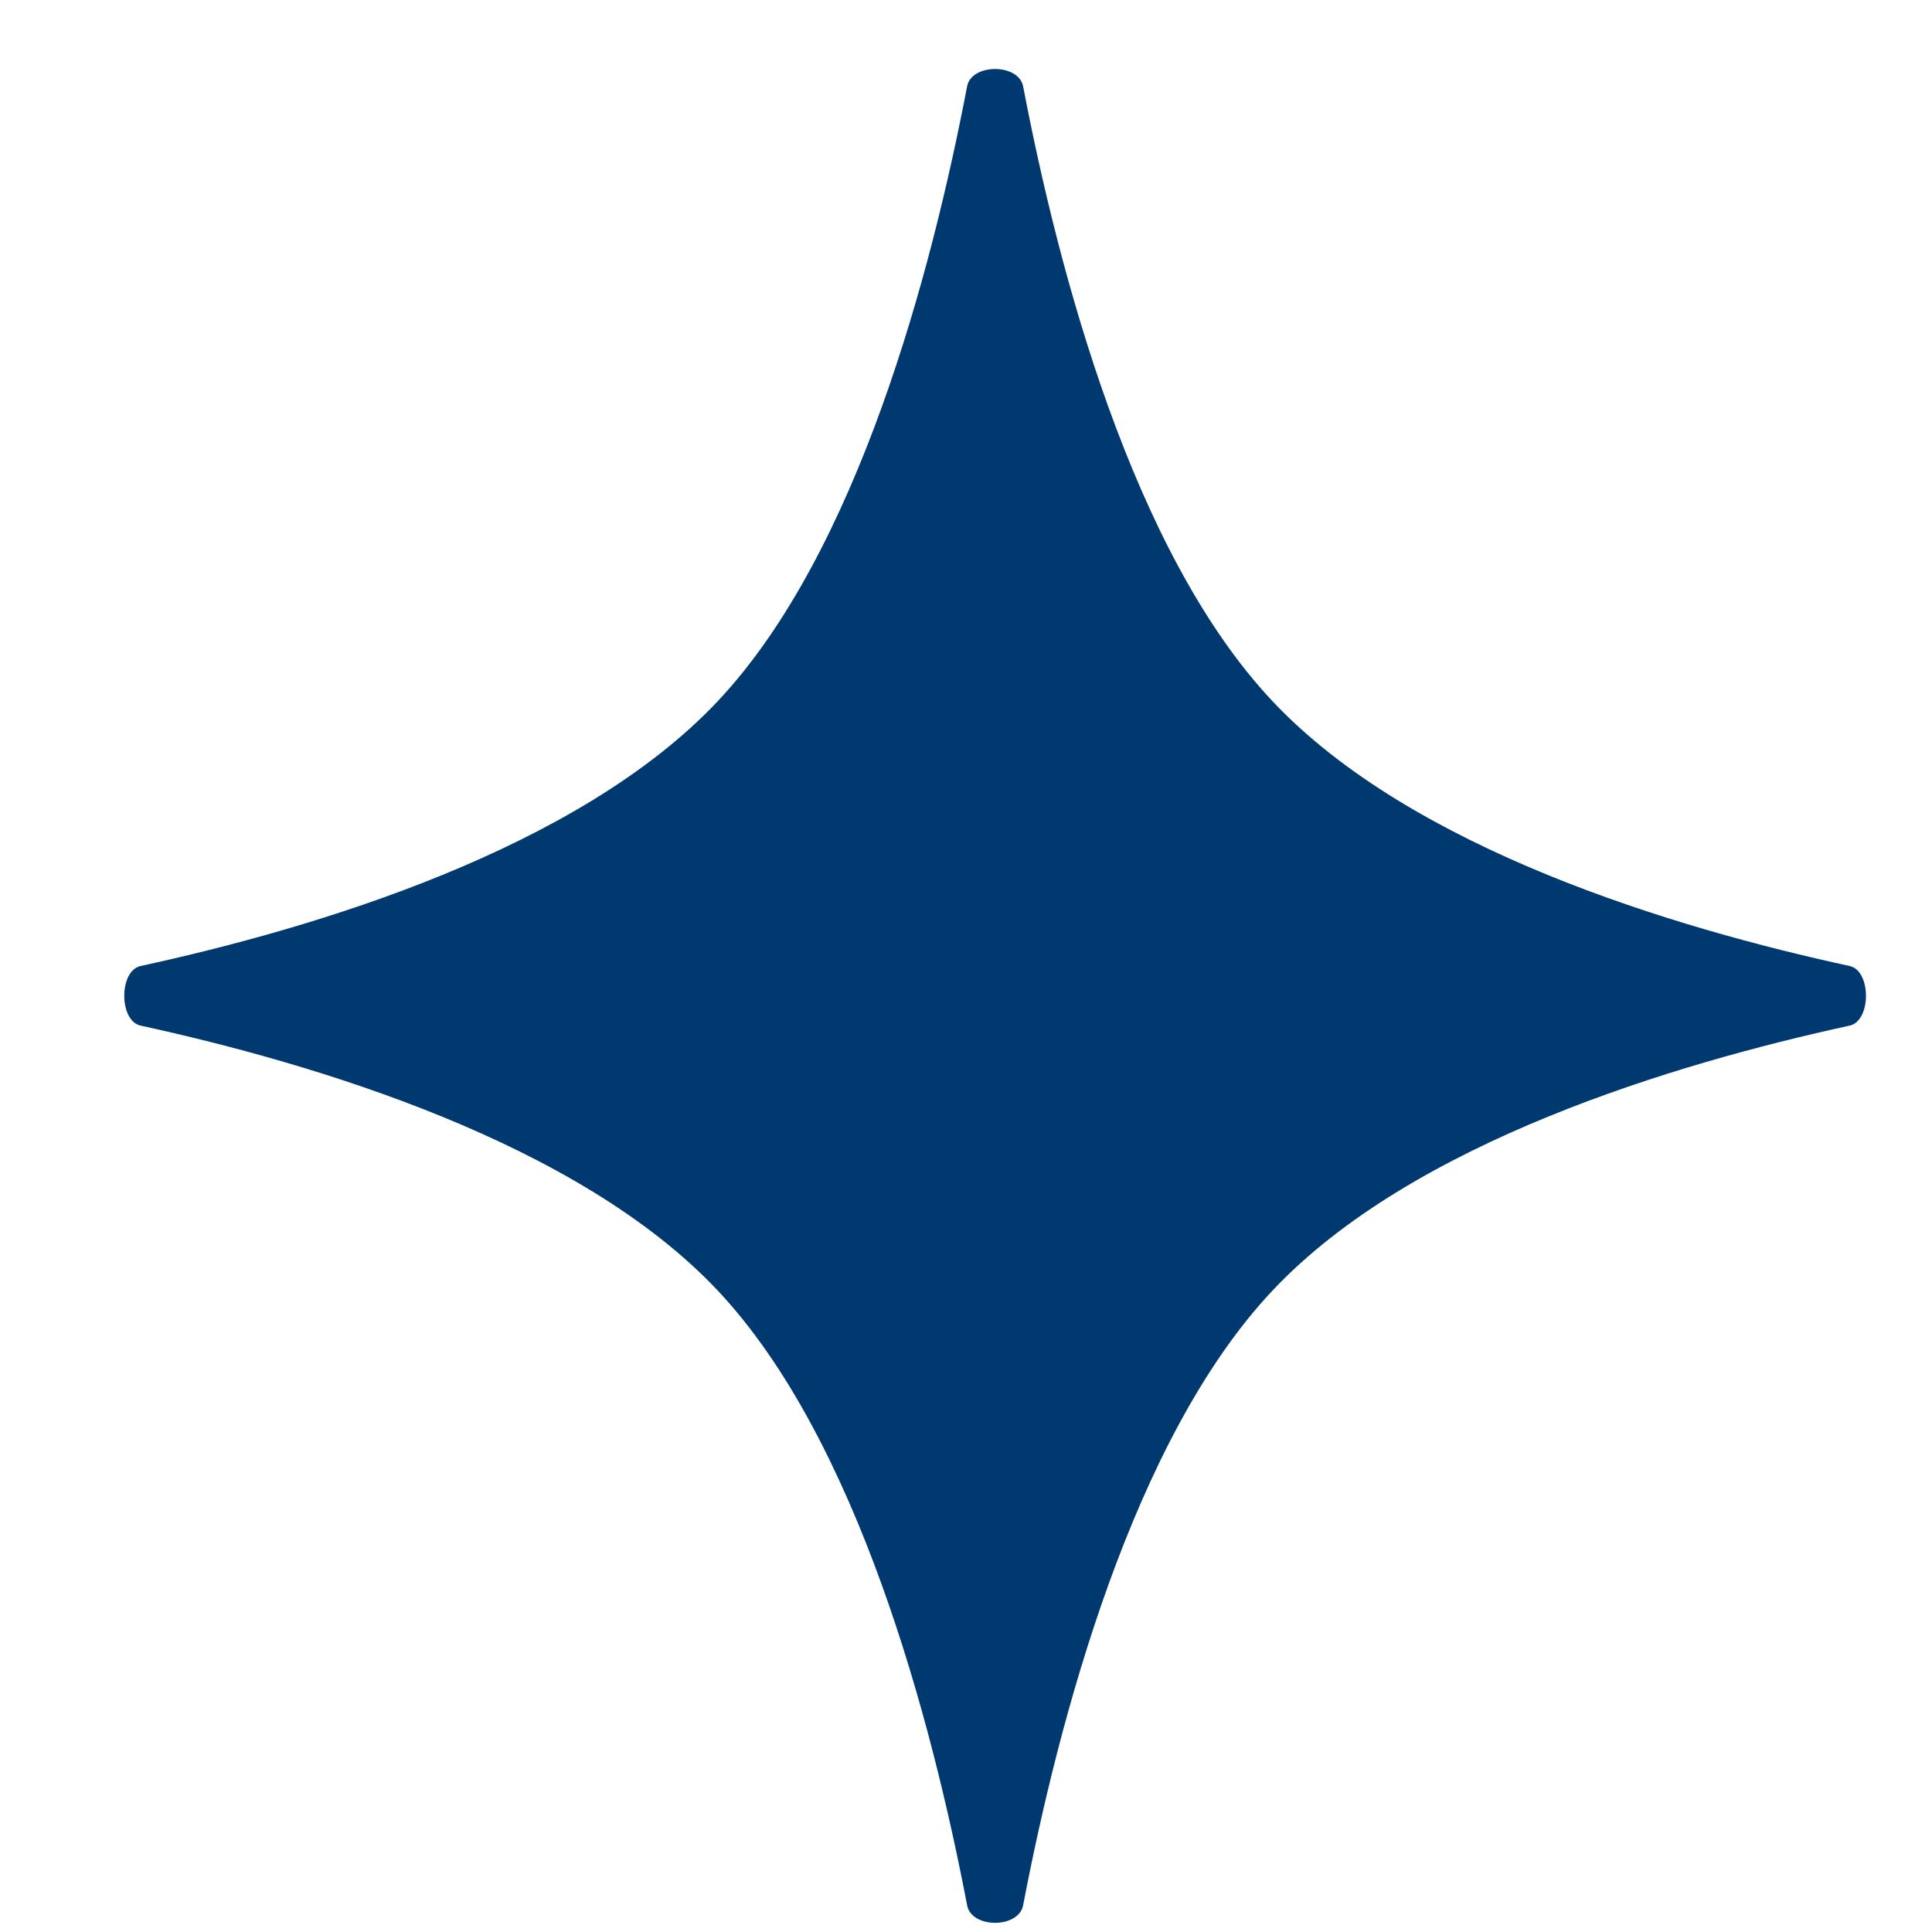 <svg width="14" height="14" viewBox="0 0 14 14" fill="none" xmlns="http://www.w3.org/2000/svg">
<path d="M7.008 0.626C7.039 0.458 7.382 0.458 7.414 0.626C7.671 1.97 8.206 4.002 9.219 5.079C10.232 6.157 12.14 6.726 13.403 7C13.561 7.034 13.561 7.398 13.403 7.432C12.14 7.707 10.232 8.276 9.219 9.354C8.206 10.432 7.671 12.463 7.414 13.806C7.382 13.976 7.039 13.976 7.008 13.806C6.751 12.463 6.215 10.432 5.203 9.354C4.19 8.276 2.281 7.707 1.019 7.432C0.861 7.398 0.861 7.034 1.019 7C2.281 6.726 4.19 6.157 5.203 5.079C6.215 4.002 6.751 1.97 7.008 0.626Z" fill="#003870"/>
</svg>
